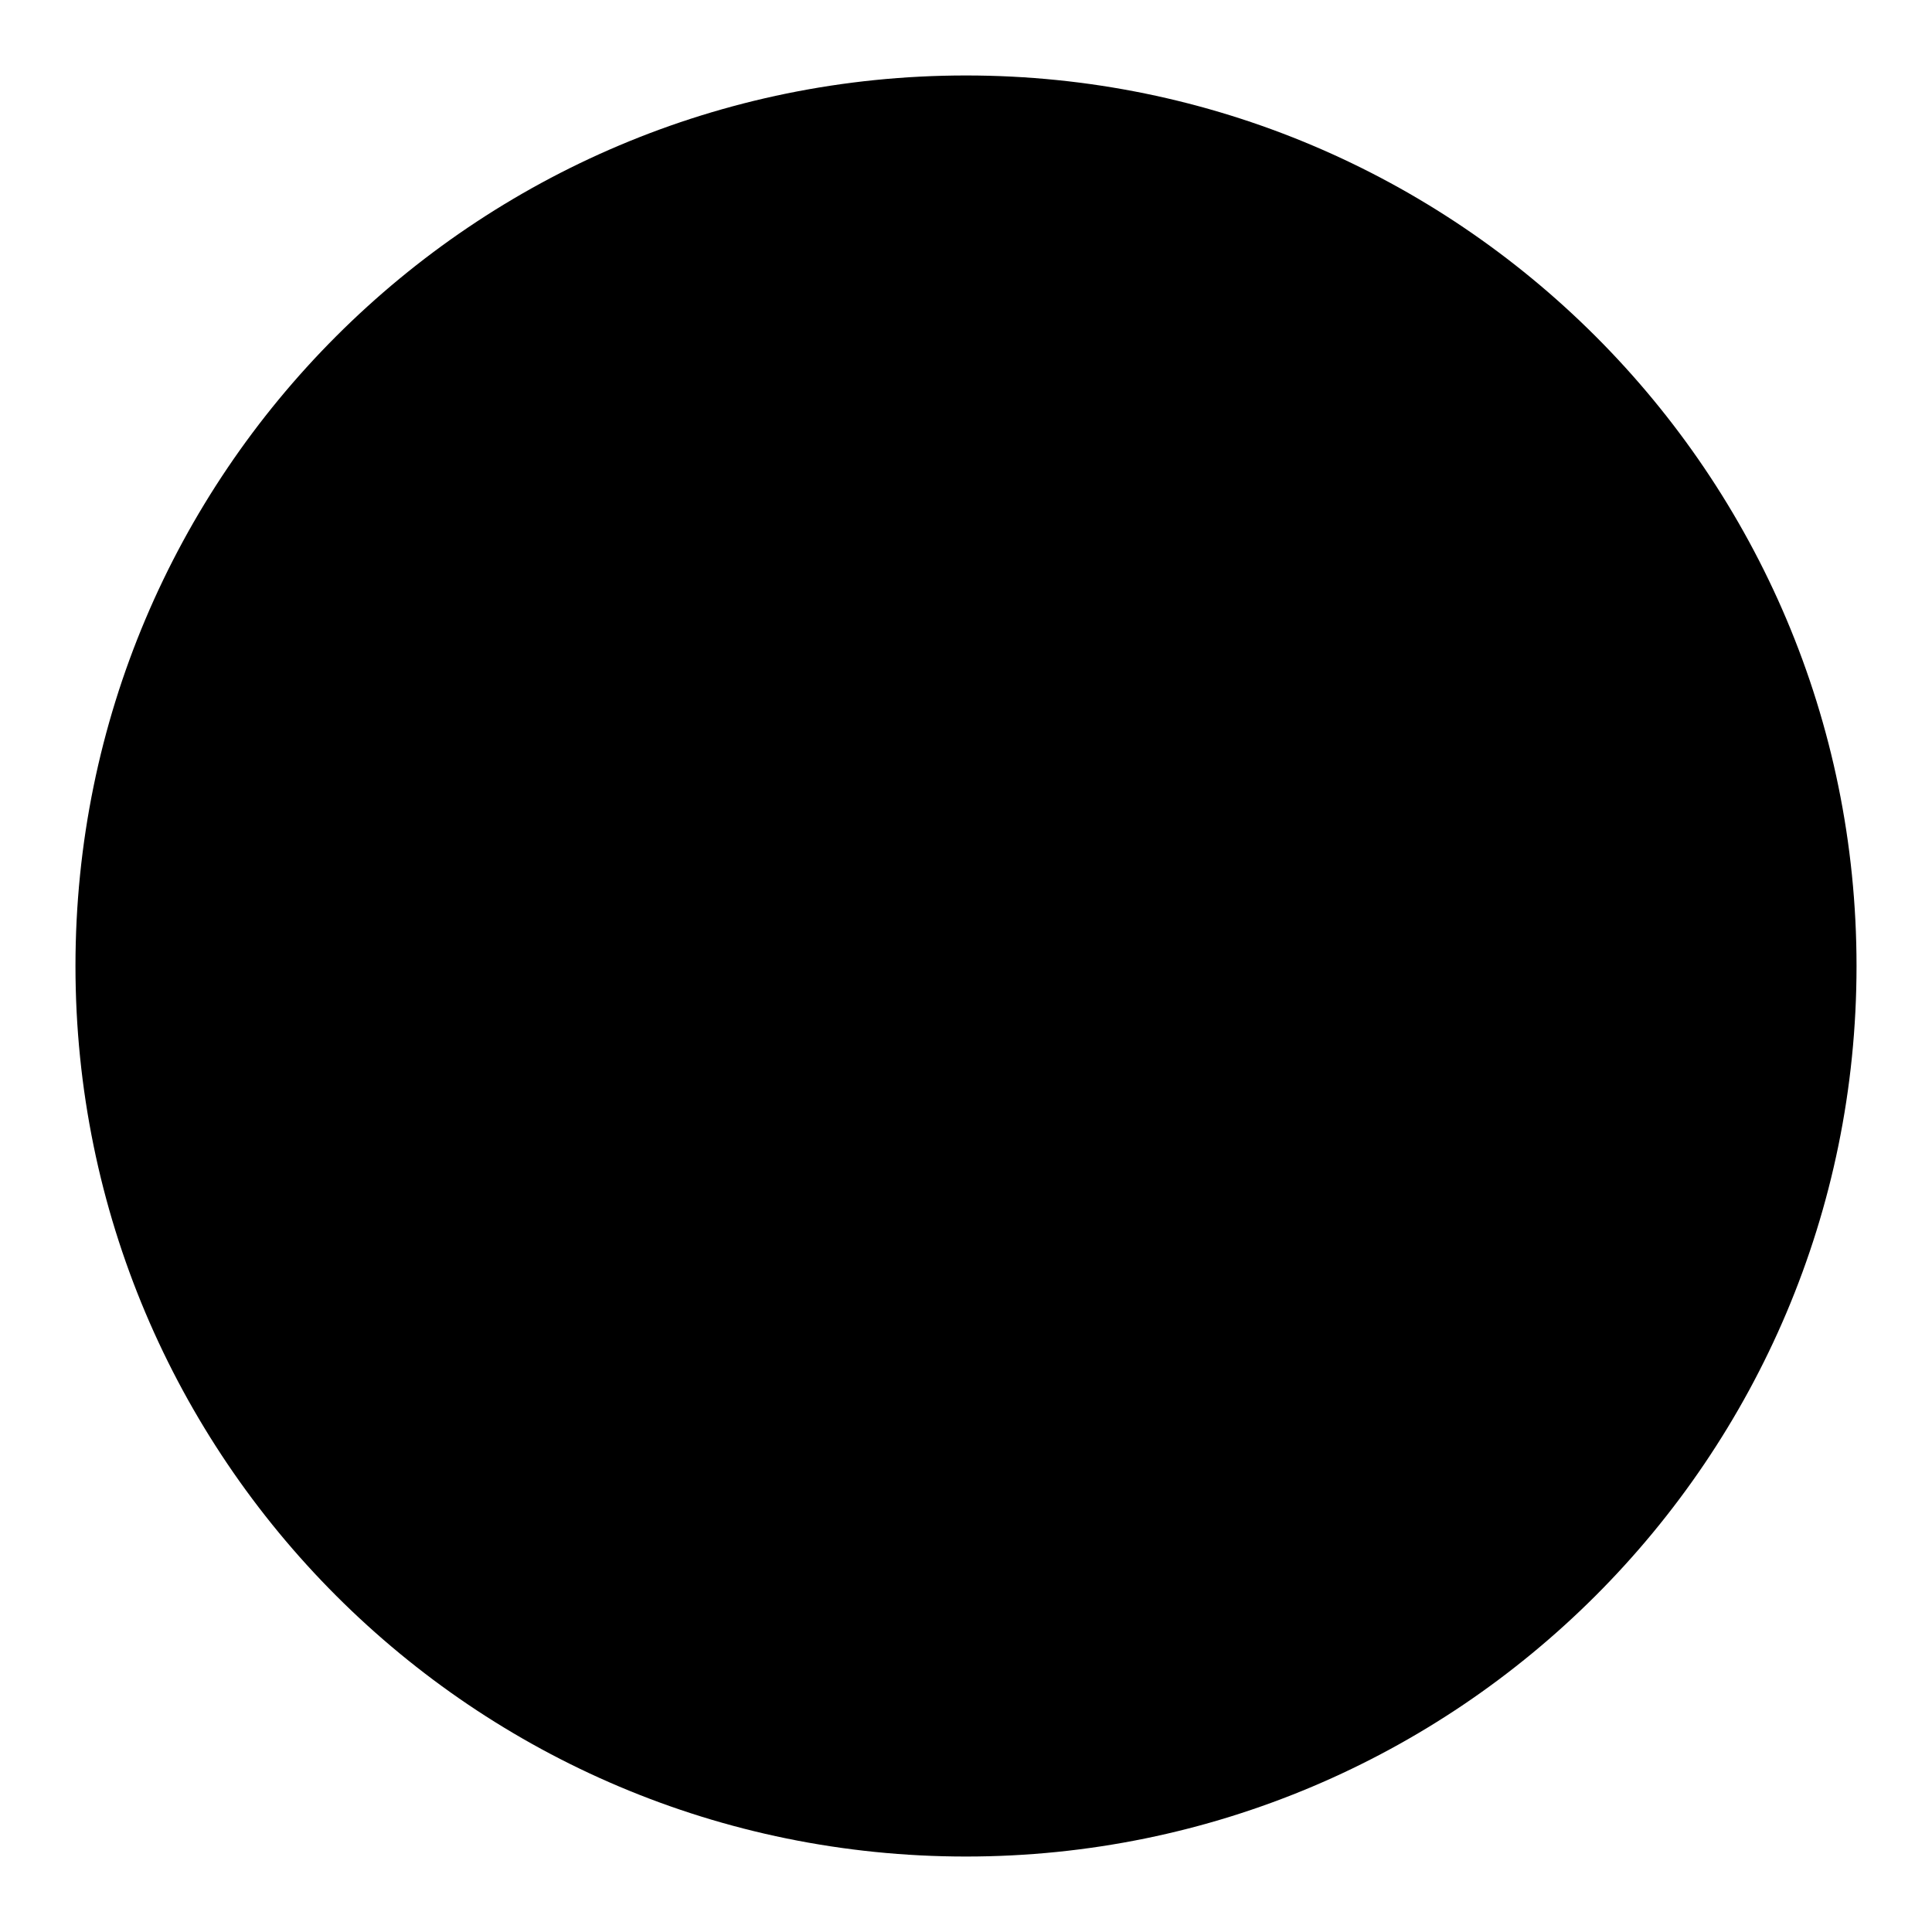 <?xml version="1.0" encoding="utf-8"?>
<!-- Svg Vector Icons : http://www.onlinewebfonts.com/icon -->
<!DOCTYPE svg PUBLIC "-//W3C//DTD SVG 1.1//EN" "http://www.w3.org/Graphics/SVG/1.1/DTD/svg11.dtd">
<svg version="1.1" xmlns="http://www.w3.org/2000/svg" xmlns:xlink="http://www.w3.org/1999/xlink" x="0px" y="0px" viewBox="0 0 256 256" enable-background="new 0 0 256 256" xml:space="preserve">
<g><g><path fill="#000000" d="M128,246c65.1,0,118-52.8,118-118c0-65.2-52.9-118-118-118C62.8,10,10,62.8,10,128C10,193.2,62.8,246,128,246L128,246z"/><path fill="#000000" d="M59.2,144.2l-5.7,5.9l30.4,20.7l17,27.4l5.7-5.8l-4-29.4l32-30.2l23.4,65.4l12.1-12.3l-12.6-72.9L183.4,87c11.5-11.8,12.6-21,7.4-26.2c-5.1-5.2-13.9-3.8-25.5,7.9l-25.8,25.8L66.1,80.1L53.9,92.5l66,24.5L90,150.2L59.2,144.2L59.2,144.2z"/><path fill="#000000" d="M128,18.3"/></g></g>
</svg>